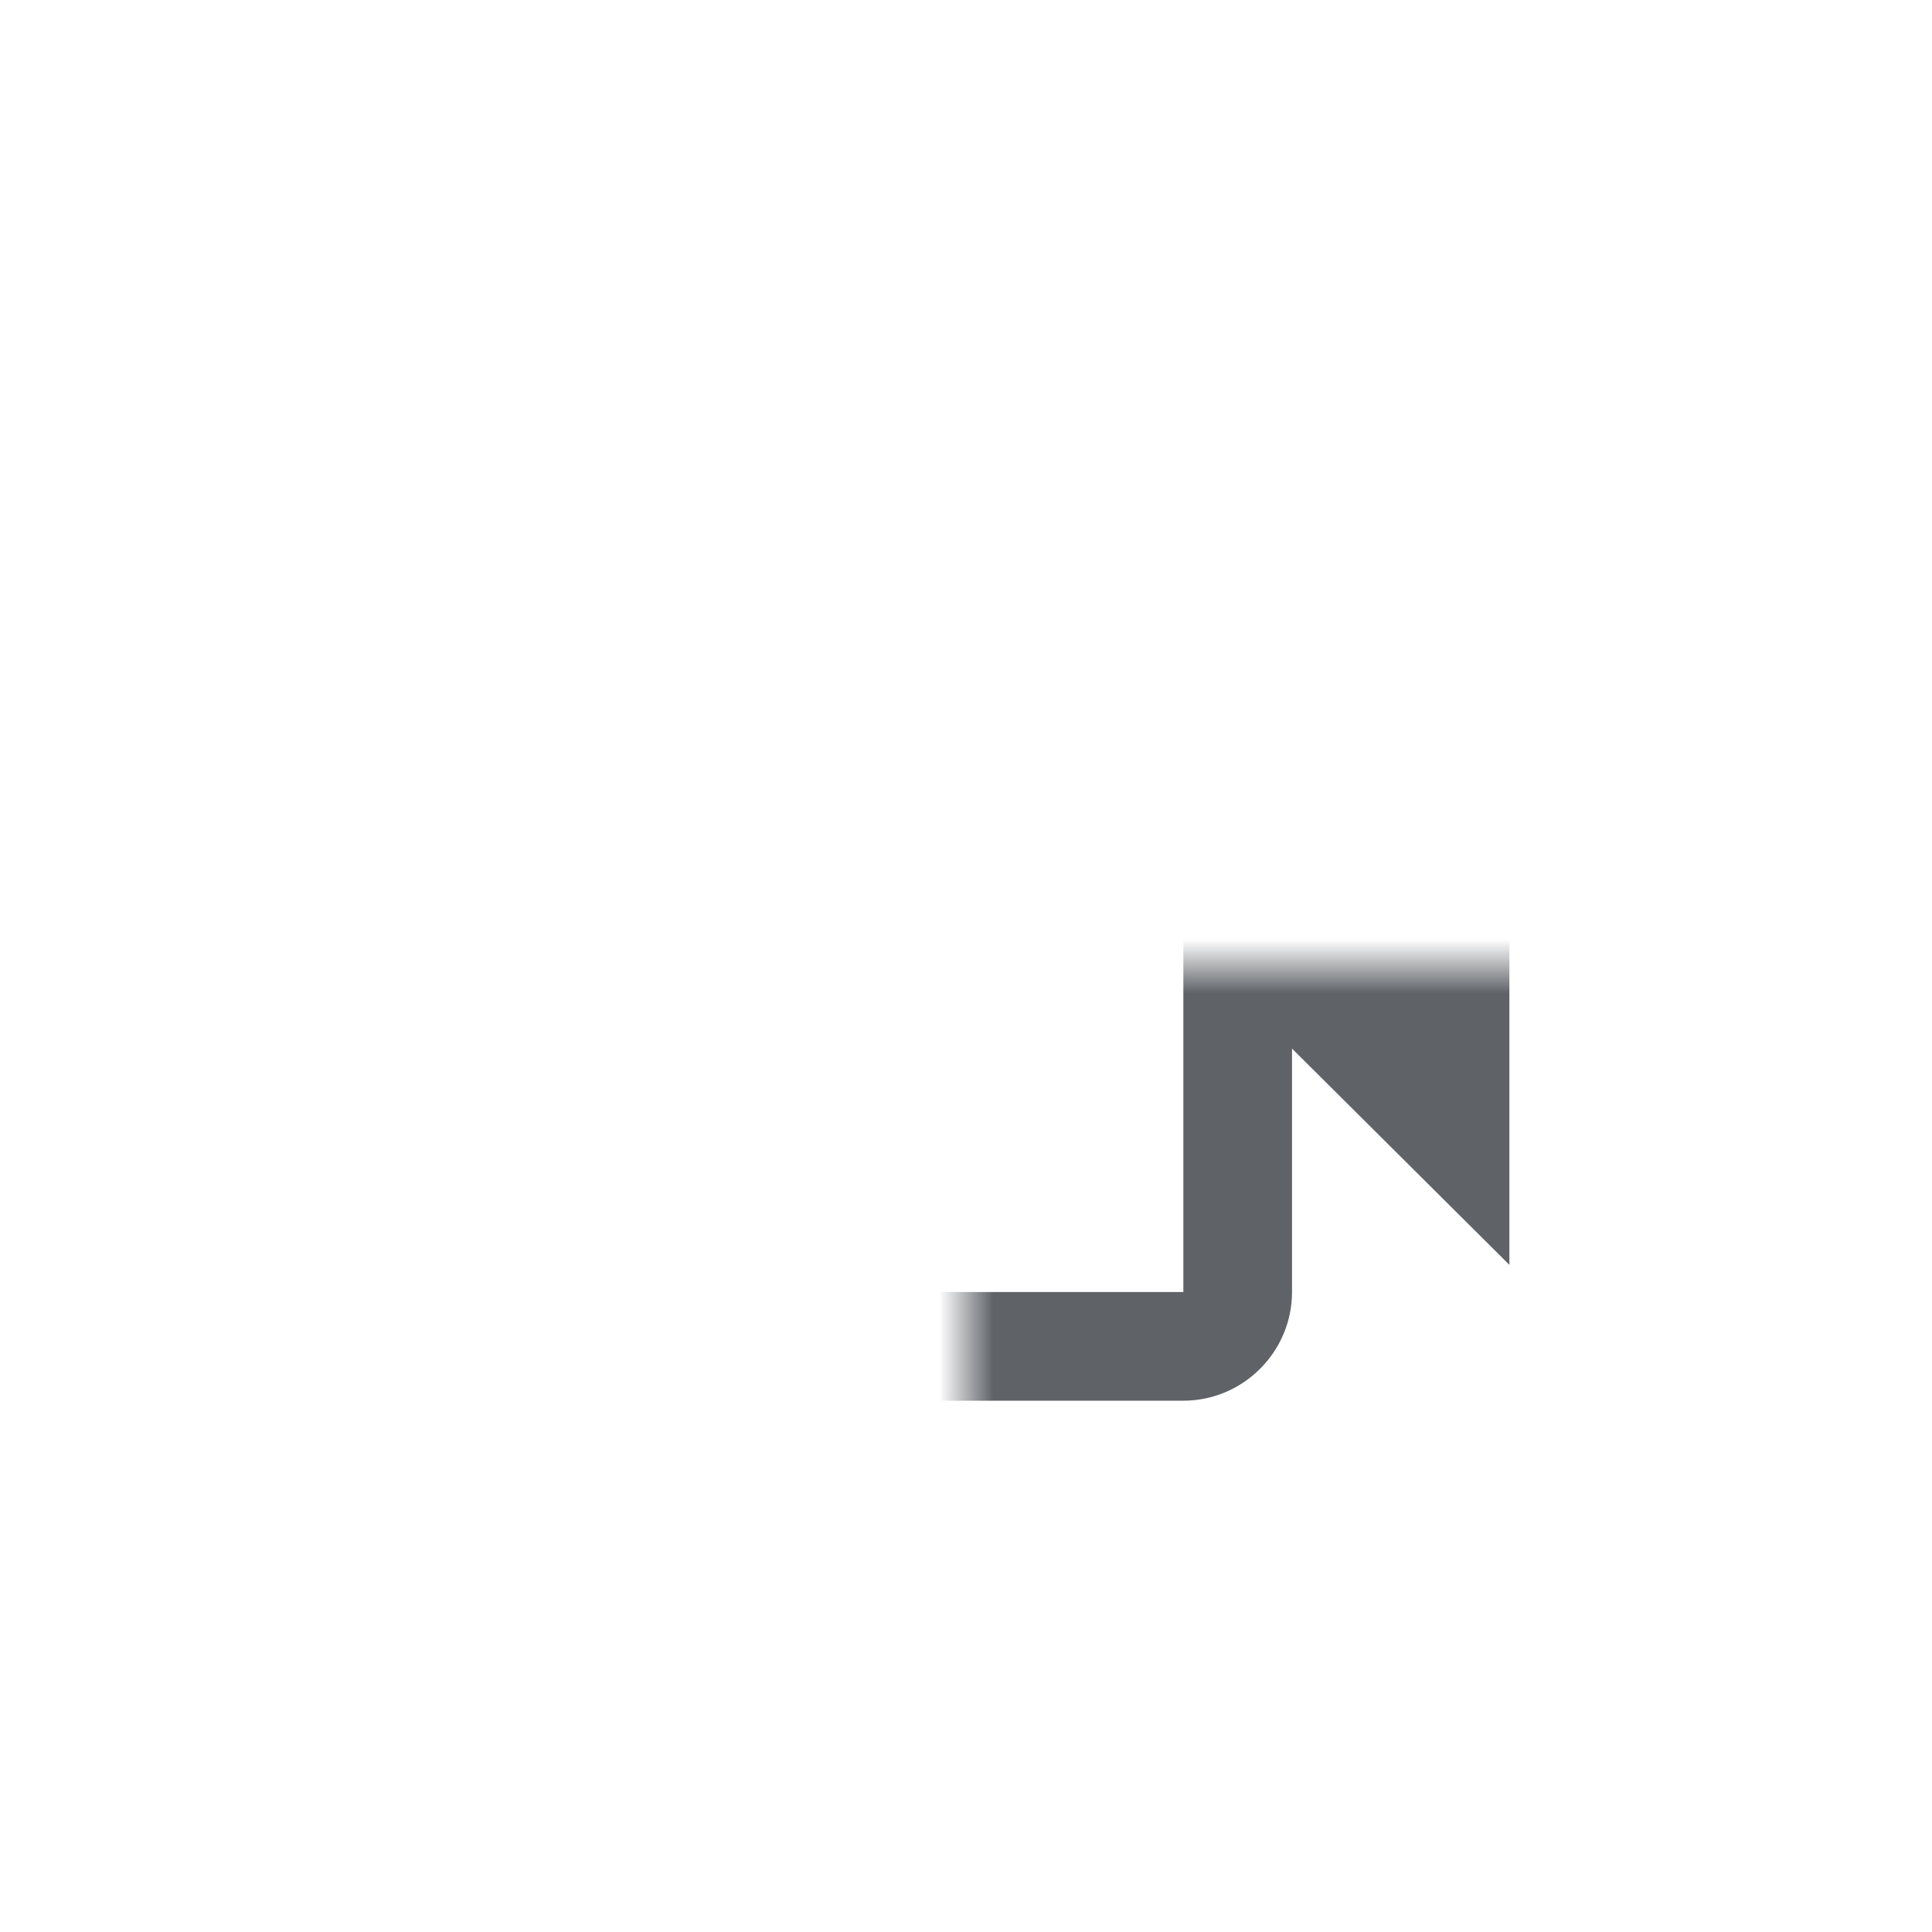 <svg xmlns="http://www.w3.org/2000/svg" viewBox="0 0 48 48" width="48" height="48" preserveAspectRatio="xMidYMid meet" style="width: 100%; height: 100%;"><defs><clipPath id="animationMask_IvBz4HKcgL"><rect width="48" height="48" x="0" y="0"></rect></clipPath><mask id="z9jYFxIlgL"><rect fill="#ffffff" width="48" height="48" x="-24" y="-24"></rect><path fill="#000000" clip-rule="nonzero" d=" M-7.77,-10.599 C-7.77,-10.599 -9.19,-9.189 -9.19,-9.189 C-9.19,-9.189 -9.186,-9.192 -9.186,-9.192 C-9.186,-9.192 -7.769,-10.6 -7.769,-10.6 C-7.769,-10.6 -7.77,-10.599 -7.77,-10.599" fill-opacity="1"></path></mask></defs><g clip-path="url(#animationMask_IvBz4HKcgL)"><g mask="url(#z9jYFxIlgL)" transform="matrix(1.35,0,0,1.35,24,24)" opacity="1" style="user-select: none;"><g opacity="1" transform="matrix(1,0,0,1,0,0)"><g opacity="0" transform="matrix(1,0,0,1,0,0)"><path class="fill bkbMM" fill="rgb(95,99,104)" fill-opacity="1" d="M0 0 M-9.19,-9.189 C-9.19,-9.189 -10.61,-7.779 -10.61,-7.779 C-10.61,-7.779 -10.608,-7.78 -10.608,-7.78 C-10.608,-7.78 -9.188,-9.188 -9.188,-9.188 C-9.188,-9.188 -9.19,-9.189 -9.19,-9.189z"></path></g><g opacity="1" transform="matrix(1,0,0,1,0,0)"><path class="fill bkbMM" fill="rgb(95,99,104)" fill-opacity="1" d="M0 0 M4,-2.31 C4,-2.31 4,6 4,6 C4,6 -8,6 -8,6 C-8,6 -8,-6 -8,-6 C-8,-6 4,-6 4,-6 C4,-6 4,-2.31 4,-2.31zM0 0 M6,-1.52 C6,-1.52 6,-6 6,-6 C6,-7.1 5.1,-8 4,-8 C4,-8 -8,-8 -8,-8 C-9.1,-8 -10,-7.1 -10,-6 C-10,-6 -10,6 -10,6 C-10,7.1 -9.1,8 -8,8 C-8,8 4,8 4,8 C5.1,8 6,7.1 6,6 C6,6 6,1.52 6,1.52 C6,1.52 10,5.5 10,5.5 C10,5.5 10,-5.5 10,-5.5 C10,-5.5 6,-1.52 6,-1.52z"></path></g></g></g></g></svg>